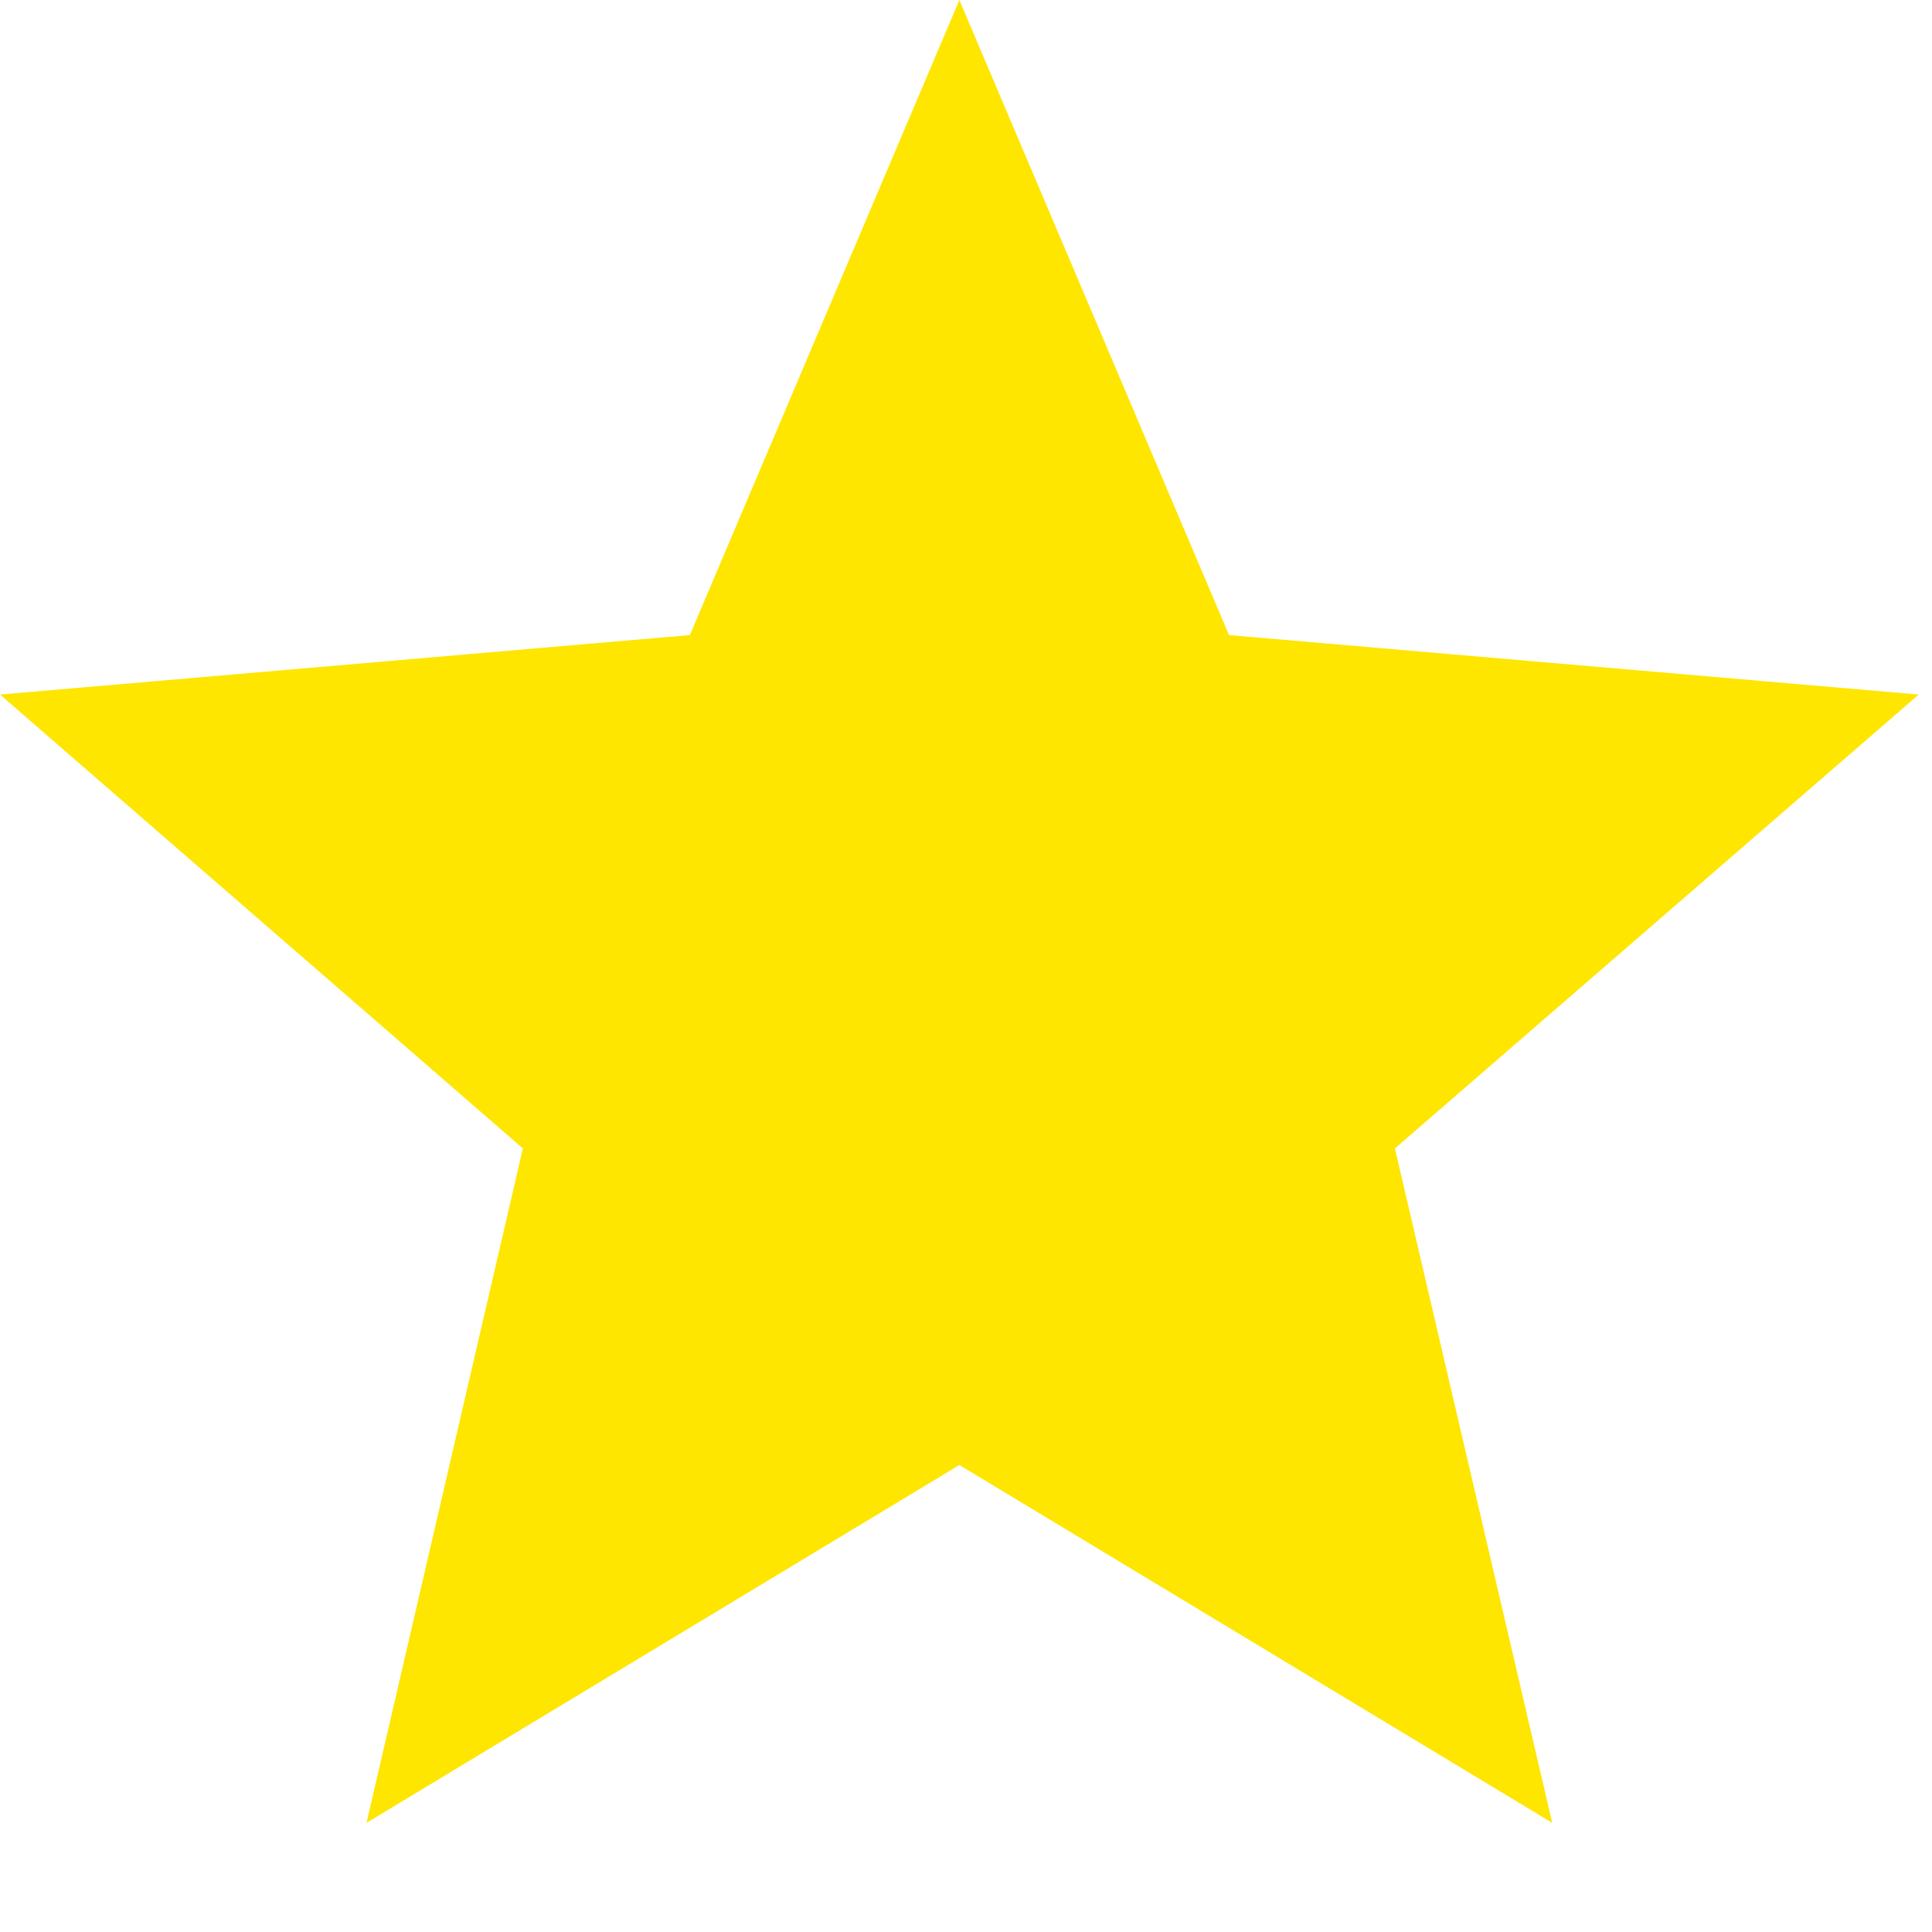 <?xml version="1.0" encoding="UTF-8"?> <svg xmlns="http://www.w3.org/2000/svg" width="14" height="14" viewBox="0 0 14 14" fill="none"> <path d="M6.952 10.616L11.248 13.209L10.108 8.322L13.904 5.033L8.906 4.602L6.952 0L4.999 4.602L0 5.033L3.789 8.322L2.656 13.209L6.952 10.616Z" fill="#FEE600"></path> </svg> 